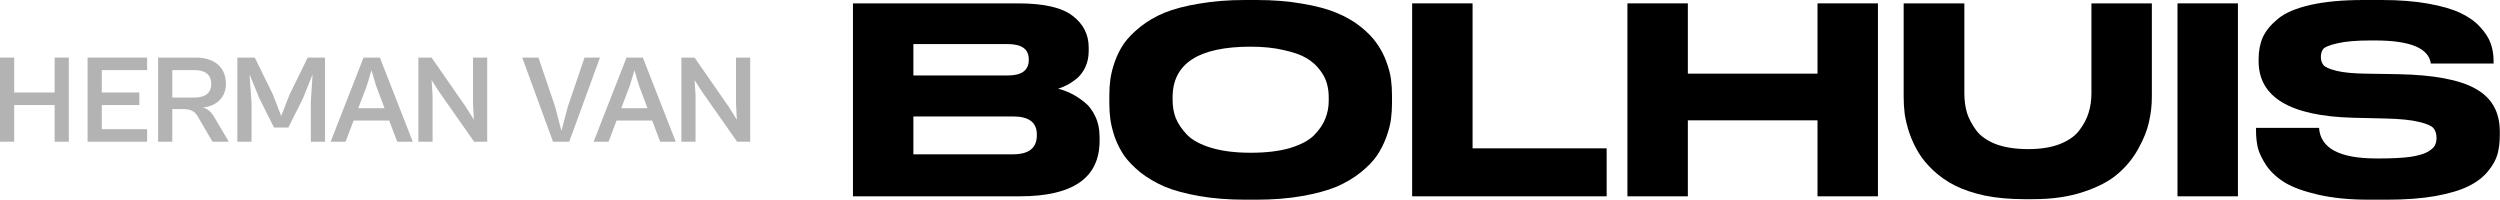<svg width="3856" height="308" viewBox="0 0 3856 308" fill="none" xmlns="http://www.w3.org/2000/svg">
<path d="M3653.7 308C3624.1 308 3598.23 305.467 3576.1 300.4C3553.96 295.333 3536.9 289.2 3524.9 282C3512.9 274.8 3503.3 266.133 3496.1 256C3489.16 245.6 3484.63 236.267 3482.5 228C3480.63 219.733 3479.7 210.933 3479.7 201.6V197.2H3576.9C3579.03 228.667 3608.5 244.4 3665.3 244.4H3670.9C3689.56 244.4 3705.03 243.6 3717.3 242C3729.56 240.133 3738.5 237.6 3744.1 234.4C3749.7 231.2 3753.43 228 3755.3 224.8C3757.16 221.333 3758.1 217.333 3758.1 212.8C3758.1 206.4 3756.5 201.333 3753.3 197.6C3750.1 193.867 3742.63 190.667 3730.9 188C3719.16 185.067 3702.23 183.333 3680.1 182.8L3628.9 181.6C3532.1 178.933 3483.7 149.867 3483.7 94.4V90.8C3483.7 78.533 3485.83 67.467 3490.1 57.6C3494.63 47.733 3502.36 38.267 3513.3 29.2C3524.5 19.867 3541.3 12.667 3563.7 7.6C3586.1 2.533 3613.43 0 3645.7 0H3673.3C3700.5 0 3724.5 1.867 3745.3 5.6C3766.1 9.333 3782.63 14.133 3794.9 20C3807.43 25.867 3817.56 33.067 3825.3 41.6C3833.3 50.133 3838.76 58.667 3841.7 67.2C3844.63 75.467 3846.1 84.4 3846.1 94V98H3749.3C3746.1 74.267 3717.43 62.4 3663.3 62.4H3656.9C3634.5 62.4 3617.3 63.867 3605.3 66.8C3593.3 69.467 3585.96 72.4 3583.3 75.6C3580.9 78.8 3579.7 82.933 3579.7 88C3579.7 92.8 3581.03 96.933 3583.7 100.4C3586.36 103.6 3593.03 106.533 3603.7 109.2C3614.36 111.867 3629.3 113.333 3648.5 113.6L3698.5 114.4C3754.23 115.467 3794.36 123.067 3818.9 137.2C3843.43 151.067 3855.7 172.933 3855.7 202.8V208.4C3855.7 219.333 3854.5 229.2 3852.1 238C3849.7 246.533 3844.76 255.333 3837.3 264.4C3829.83 273.467 3819.83 281.067 3807.3 287.2C3795.03 293.333 3778.1 298.4 3756.5 302.4C3735.16 306.133 3710.1 308 3681.3 308H3653.7Z" fill="black"/>
<path d="M3451.77 5.199V302.799H3358.57V5.199H3451.77Z" fill="black"/>
<path d="M3136.22 307.199H3121.82C3099.69 307.199 3079.42 305.333 3061.02 301.599C3042.89 297.599 3027.55 292.399 3015.02 285.999C3002.49 279.599 2991.42 271.866 2981.82 262.799C2972.22 253.733 2964.62 244.533 2959.02 235.199C2953.42 225.866 2948.75 215.866 2945.02 205.199C2941.55 194.533 2939.15 184.799 2937.82 175.999C2936.75 167.199 2936.22 158.399 2936.22 149.599V5.199H3029.82V143.999C3029.82 154.666 3031.15 164.666 3033.82 173.999C3036.75 183.066 3041.55 192.133 3048.22 201.199C3054.89 209.999 3065.02 217.066 3078.62 222.399C3092.49 227.466 3109.02 229.999 3128.22 229.999C3147.15 229.999 3163.29 227.466 3176.62 222.399C3190.22 217.066 3200.35 209.999 3207.02 201.199C3213.95 192.133 3218.75 183.066 3221.42 173.999C3224.35 164.666 3225.82 154.666 3225.82 143.999V5.199H3319.02V149.599C3319.02 162.399 3317.55 175.199 3314.62 187.999C3311.95 200.533 3306.49 214.266 3298.22 229.199C3290.22 243.866 3279.69 256.799 3266.62 267.999C3253.82 279.199 3236.09 288.533 3213.42 295.999C3191.02 303.466 3165.29 307.199 3136.22 307.199Z" fill="black"/>
<path d="M2510.13 302.799V5.199H2603.33V113.599H2803.33V5.199H2896.53V302.799H2803.33V185.599H2603.33V302.799H2510.13Z" fill="black"/>
<path d="M2178.1 5.199H2271.3V228.799H2478.1V302.799H2178.1V5.199Z" fill="black"/>
<path d="M1920.62 0H1937.82C1963.69 0 1987.16 1.867 2008.22 5.6C2029.29 9.067 2046.89 13.733 2061.02 19.6C2075.42 25.467 2087.96 32.667 2098.62 41.2C2109.29 49.733 2117.56 58.267 2123.42 66.8C2129.56 75.333 2134.49 84.667 2138.22 94.8C2141.96 104.933 2144.36 114 2145.42 122C2146.49 130 2147.02 138.4 2147.02 147.2V159.2C2147.02 167.733 2146.49 176 2145.42 184C2144.36 192 2141.96 201.2 2138.22 211.6C2134.49 221.733 2129.69 231.2 2123.82 240C2117.96 248.533 2109.56 257.2 2098.62 266C2087.96 274.533 2075.56 281.867 2061.42 288C2047.29 293.867 2029.56 298.667 2008.22 302.4C1987.16 306.133 1963.69 308 1937.82 308H1920.62C1894.76 308 1871.16 306.133 1849.82 302.4C1828.49 298.667 1810.76 293.867 1796.62 288C1782.49 281.867 1769.96 274.533 1759.02 266C1748.36 257.2 1739.96 248.533 1733.82 240C1727.96 231.2 1723.16 221.733 1719.42 211.6C1715.96 201.2 1713.69 192 1712.62 184C1711.56 176 1711.02 167.733 1711.02 159.2V147.2C1711.02 138.4 1711.56 130.133 1712.62 122.4C1713.69 114.4 1715.96 105.333 1719.42 95.2C1723.16 84.8 1727.96 75.333 1733.82 66.8C1739.96 58.267 1748.36 49.733 1759.02 41.2C1769.69 32.667 1782.09 25.467 1796.22 19.6C1810.62 13.733 1828.49 9.067 1849.82 5.6C1871.16 1.867 1894.76 0 1920.62 0ZM2049.42 150C2049.42 142.533 2048.49 135.467 2046.62 128.8C2044.76 121.867 2041.16 114.933 2035.82 108C2030.49 100.8 2023.56 94.667 2015.02 89.6C2006.49 84.533 1994.76 80.4 1979.82 77.2C1965.16 73.733 1948.22 72 1929.02 72C1848.76 72 1808.62 98 1808.62 150V154.8C1808.62 164.4 1810.22 173.467 1813.42 182C1816.89 190.533 1822.62 199.067 1830.62 207.6C1838.89 216.133 1851.42 222.933 1868.22 228C1885.02 233.067 1905.29 235.6 1929.02 235.6C1952.76 235.6 1972.89 233.2 1989.42 228.4C2006.22 223.333 2018.76 216.667 2027.02 208.4C2035.29 199.867 2041.02 191.333 2044.22 182.8C2047.69 174.267 2049.42 165.2 2049.42 155.6V150Z" fill="black"/>
<path d="M1315.6 302.799V5.199H1570.4C1609.87 5.199 1637.87 11.599 1654.4 24.399C1670.93 36.932 1679.2 53.199 1679.2 73.199V78.799C1679.2 87.866 1677.47 96.132 1674 103.599C1670.53 110.799 1666.13 116.666 1660.8 121.199C1655.47 125.466 1650.4 128.799 1645.6 131.199C1641.07 133.599 1636.53 135.466 1632 136.799C1638.4 138.399 1644.67 140.666 1650.8 143.599C1657.2 146.533 1664 150.799 1671.2 156.399C1678.67 161.999 1684.67 169.599 1689.2 179.199C1693.73 188.533 1696 199.333 1696 211.599V217.199C1696 274.266 1654.93 302.799 1572.8 302.799H1315.6ZM1554.4 67.999H1408.8V116.399H1554.4C1576 116.399 1586.8 108.399 1586.8 92.399V91.599C1586.8 75.866 1576 67.999 1554.4 67.999ZM1562.4 179.599H1408.8V237.999H1562.4C1586.93 237.999 1599.2 228.266 1599.2 208.799V207.199C1599.2 188.799 1586.93 179.599 1562.4 179.599Z" fill="black"/>
<path d="M1072.83 218.601H1050.94V88.801H1071.28L1123.78 164.356L1136.57 184.698L1135.21 160.094V88.801H1157.1V218.601H1136.95L1083.1 141.883L1071.28 123.479L1072.83 147.114V218.601Z" fill="black" fill-opacity="0.3"/>
<path d="M938.648 218.601H915.594L966.351 88.801H991.536L1042.29 218.601H1018.27L1005.87 185.86H951.047L938.648 218.601ZM971.582 131.809L958.215 166.875H998.705L985.531 131.809L978.556 108.368L971.582 131.809Z" fill="black" fill-opacity="0.3"/>
<path d="M877.955 218.601H852.964L805.5 88.801H830.491L856.258 164.55L865.944 201.94L875.824 164.55L901.591 88.801H925.42L877.955 218.601Z" fill="black" fill-opacity="0.3"/>
<path d="M667.204 218.601H645.312V88.801H665.654L718.156 164.356L730.942 184.698L729.586 160.094V88.801H751.477V218.601H731.329L677.472 141.883L665.654 123.479L667.204 147.114V218.601Z" fill="black" fill-opacity="0.3"/>
<path d="M533.023 218.601H509.969L560.726 88.801H585.911L636.669 218.601H612.646L600.248 185.86H545.422L533.023 218.601ZM565.957 131.809L552.59 166.875H593.08L579.906 131.809L572.931 108.368L565.957 131.809Z" fill="black" fill-opacity="0.3"/>
<path d="M387.97 218.601H366.078V88.801H393.007L420.904 145.758L433.69 178.886L446.67 145.758L474.568 88.801H501.303V218.601H479.411V157.575L482.123 114.761L467.206 151.957L444.733 196.709H422.648L400.175 151.957L384.87 114.761L387.97 157.575V218.601Z" fill="black" fill-opacity="0.3"/>
<path d="M265.735 218.601H243.844V88.801H302.351C328.698 88.801 348.459 102.362 348.459 129.097C348.459 150.795 333.541 163.581 313.2 165.906C320.949 168.231 326.18 173.074 330.829 181.211L352.914 218.601H327.729L305.257 180.048C300.413 171.33 293.826 168.231 281.621 168.231H265.735V218.601ZM300.22 108.174H265.735V150.407H300.22C313.974 150.407 325.792 145.37 325.792 129.678C325.792 113.211 313.974 108.174 300.22 108.174Z" fill="black" fill-opacity="0.3"/>
<path d="M226.915 218.601H135.086V88.801H226.915V108.174H156.978V142.658H214.903V162.031H156.978V199.228H226.915V218.601Z" fill="black" fill-opacity="0.3"/>
<path d="M21.892 218.601H0V88.801H21.892V142.658H84.273V88.801H106.165V218.601H84.273V162.031H21.892V218.601Z" fill="black" fill-opacity="0.3"/>
</svg>
